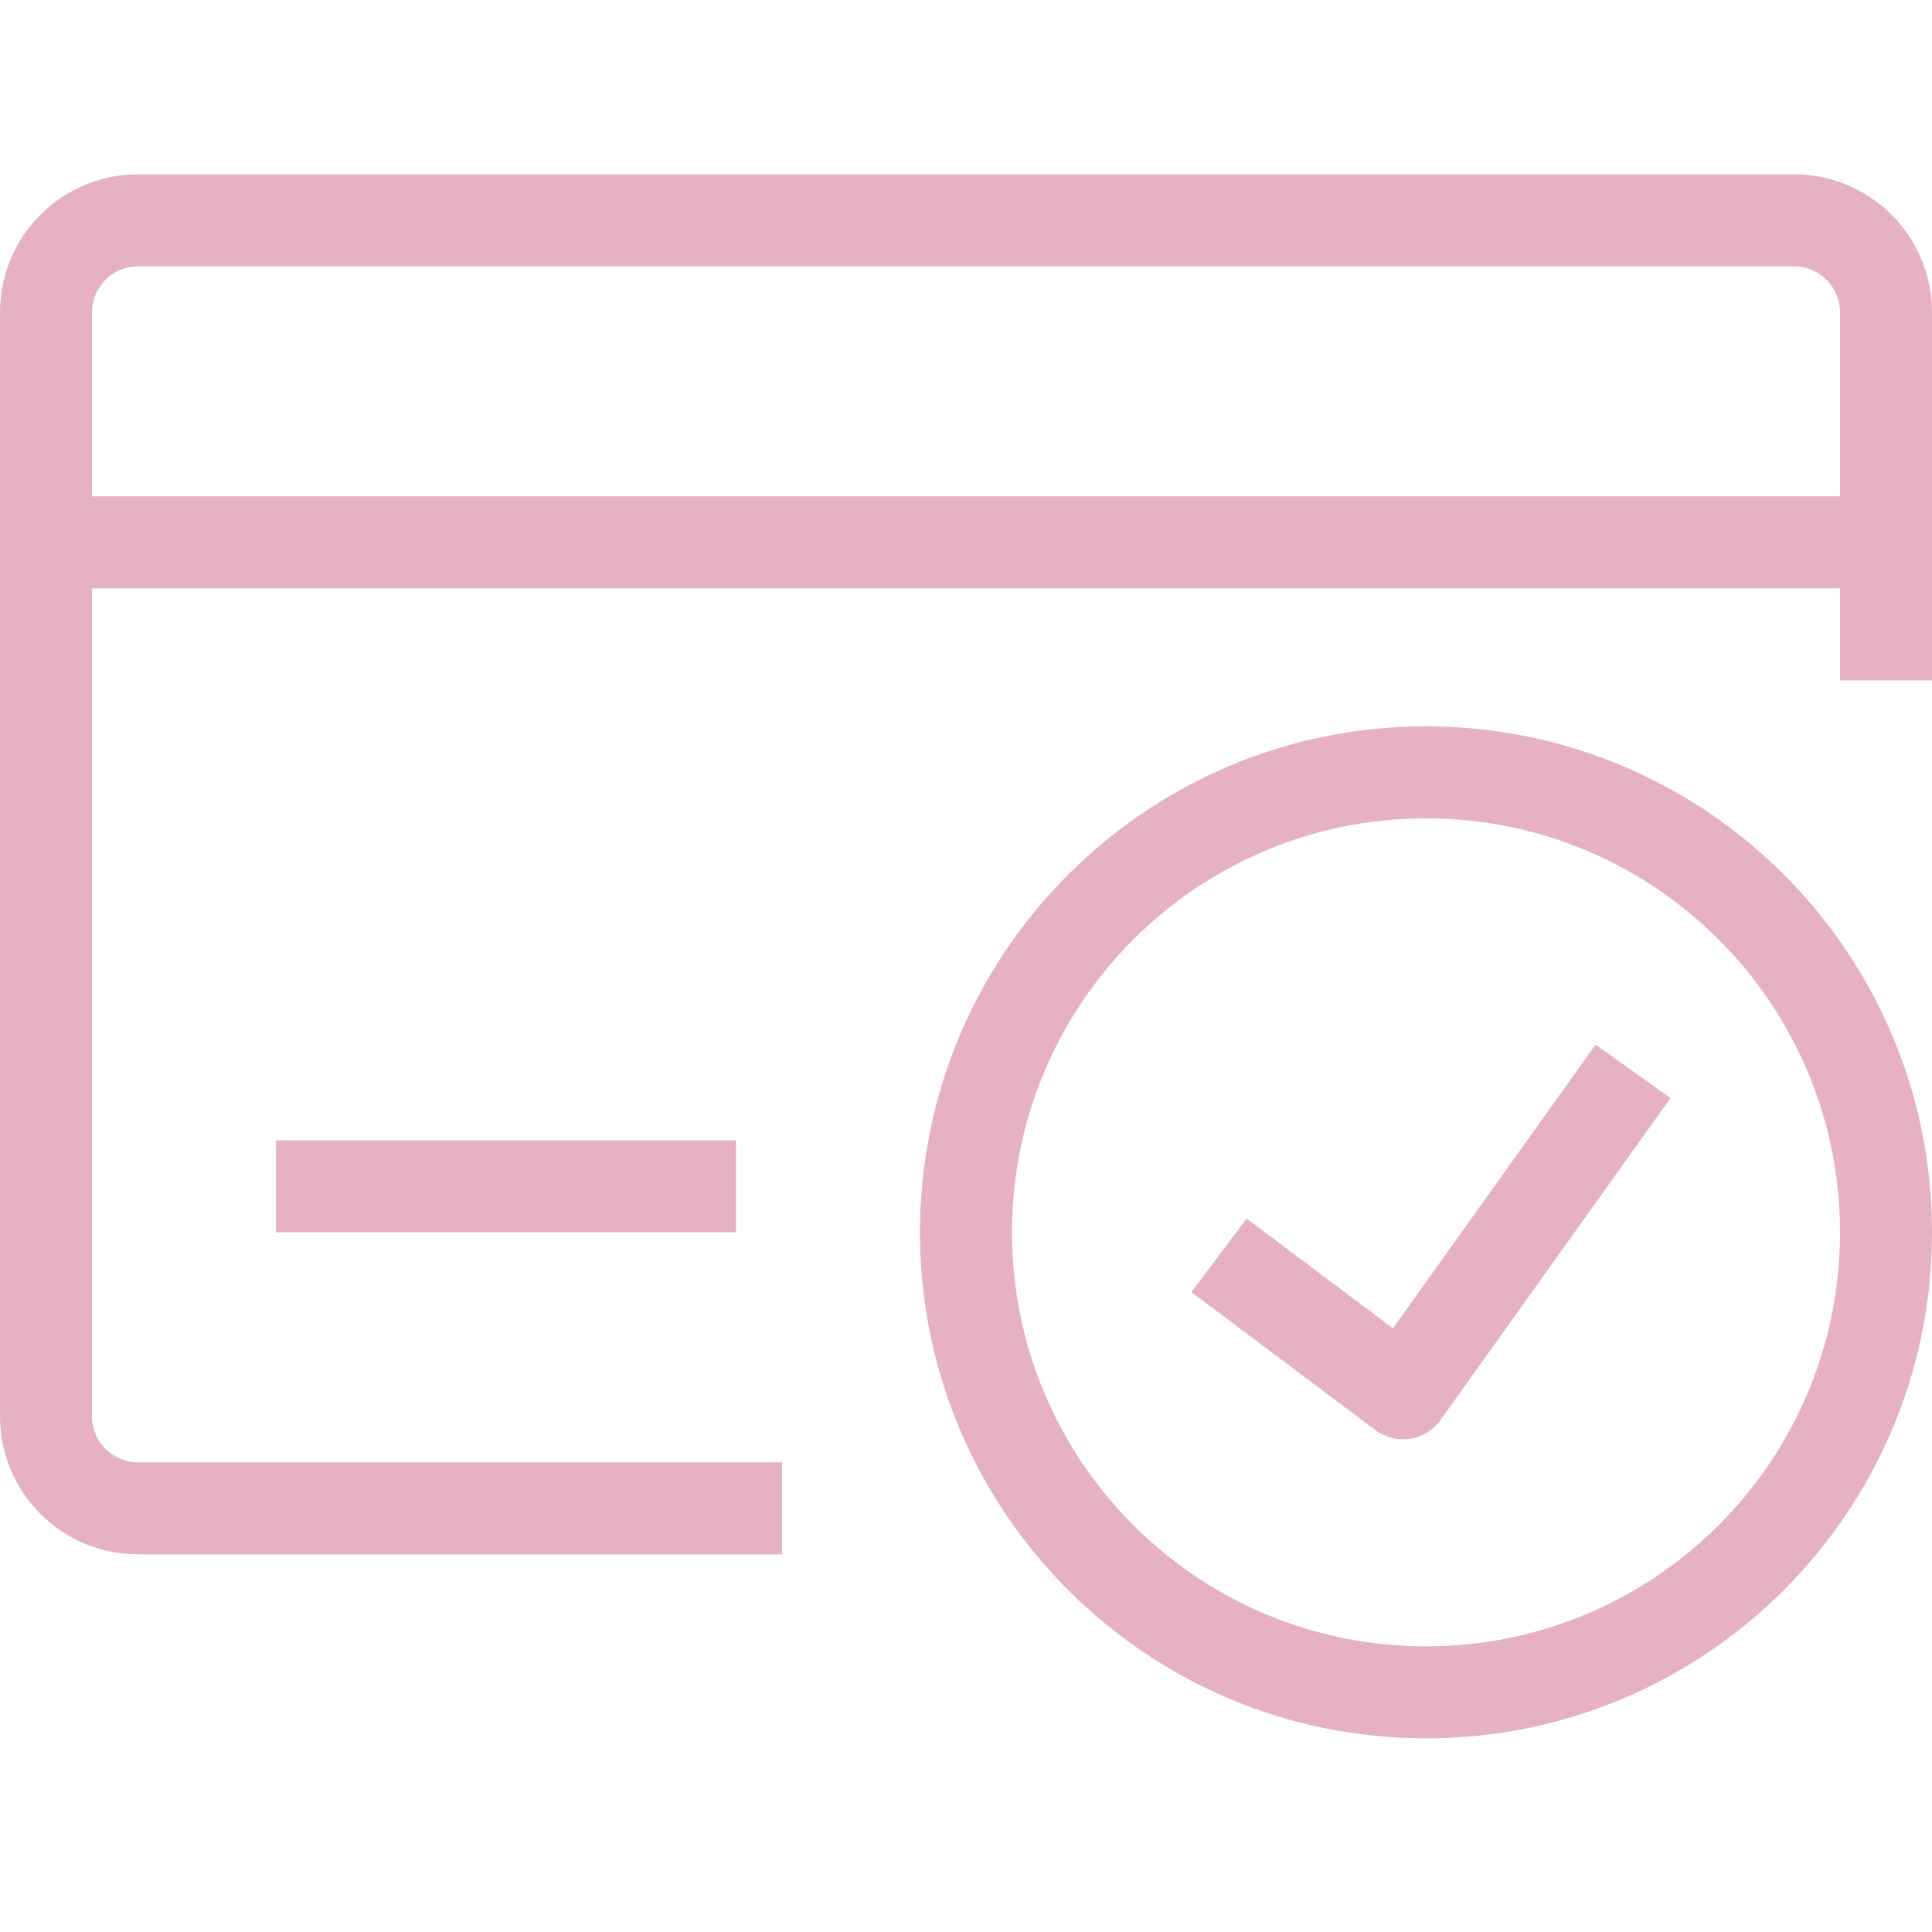 <svg version="1.2" preserveAspectRatio="xMidYMid meet" height="500" viewBox="0 0 375 375" zoomAndPan="magnify" width="500" xmlns:xlink="http://www.w3.org/1999/xlink" xmlns="http://www.w3.org/2000/svg"><defs><clipPath id="80fff5d2a5"><path d="M 0 33.75 L 375 33.75 L 375 302 L 0 302 Z M 0 33.75"></path></clipPath><clipPath id="39499d44ed"><path d="M 178 140 L 375 140 L 375 337.5 L 178 337.5 Z M 178 140"></path></clipPath></defs><g id="b075a83d01"><rect style="fill:#ffffff;fill-opacity:1;stroke:none;" height="375" y="0" width="375" x="0"></rect><rect style="fill:#ffffff;fill-opacity:1;stroke:none;" height="375" y="0" width="375" x="0"></rect><g clip-path="url(#80fff5d2a5)" clip-rule="nonzero"><path d="M 0 60.625 C 0 45.832 11.992 33.84 26.785 33.84 L 348.215 33.84 C 363.008 33.84 375 45.832 375 60.625 L 375 132.055 L 357.145 132.055 L 357.145 60.625 C 357.145 55.695 353.145 51.695 348.215 51.695 L 26.785 51.695 C 21.855 51.695 17.855 55.695 17.855 60.625 L 17.855 274.91 C 17.855 279.84 21.855 283.84 26.785 283.84 L 151.785 283.84 L 151.785 301.695 L 26.785 301.695 C 11.992 301.695 0 289.703 0 274.91 Z M 0 60.625" style="stroke:none;fill-rule:evenodd;fill:#e6b1c3;fill-opacity:1;"></path></g><path d="M 8.93 96.34 L 366.07 96.34 L 366.07 114.195 L 8.93 114.195 Z M 8.93 96.34" style="stroke:none;fill-rule:evenodd;fill:#e6b1c3;fill-opacity:1;"></path><path d="M 53.57 221.34 L 142.855 221.34 L 142.855 239.195 L 53.57 239.195 Z M 53.57 221.34" style="stroke:none;fill-rule:evenodd;fill:#e6b1c3;fill-opacity:1;"></path><g clip-path="url(#39499d44ed)" clip-rule="nonzero"><path d="M 276.785 158.84 C 232.406 158.84 196.43 194.816 196.43 239.195 C 196.43 283.578 232.406 319.555 276.785 319.555 C 321.168 319.555 357.145 283.578 357.145 239.195 C 357.145 194.816 321.168 158.84 276.785 158.84 Z M 178.57 239.195 C 178.57 184.953 222.543 140.98 276.785 140.98 C 331.027 140.98 375 184.953 375 239.195 C 375 293.438 331.027 337.41 276.785 337.41 C 222.543 337.41 178.57 293.438 178.57 239.195 Z M 178.57 239.195" style="stroke:none;fill-rule:evenodd;fill:#e6b1c3;fill-opacity:1;"></path></g><path d="M 270.371 257.82 L 309.703 202.758 L 324.234 213.137 L 279.59 275.637 C 278.191 277.594 276.066 278.902 273.691 279.27 C 271.312 279.637 268.891 279.031 266.969 277.59 L 231.254 250.805 L 241.969 236.52 Z M 270.371 257.82" style="stroke:none;fill-rule:evenodd;fill:#e6b1c3;fill-opacity:1;"></path></g></svg>